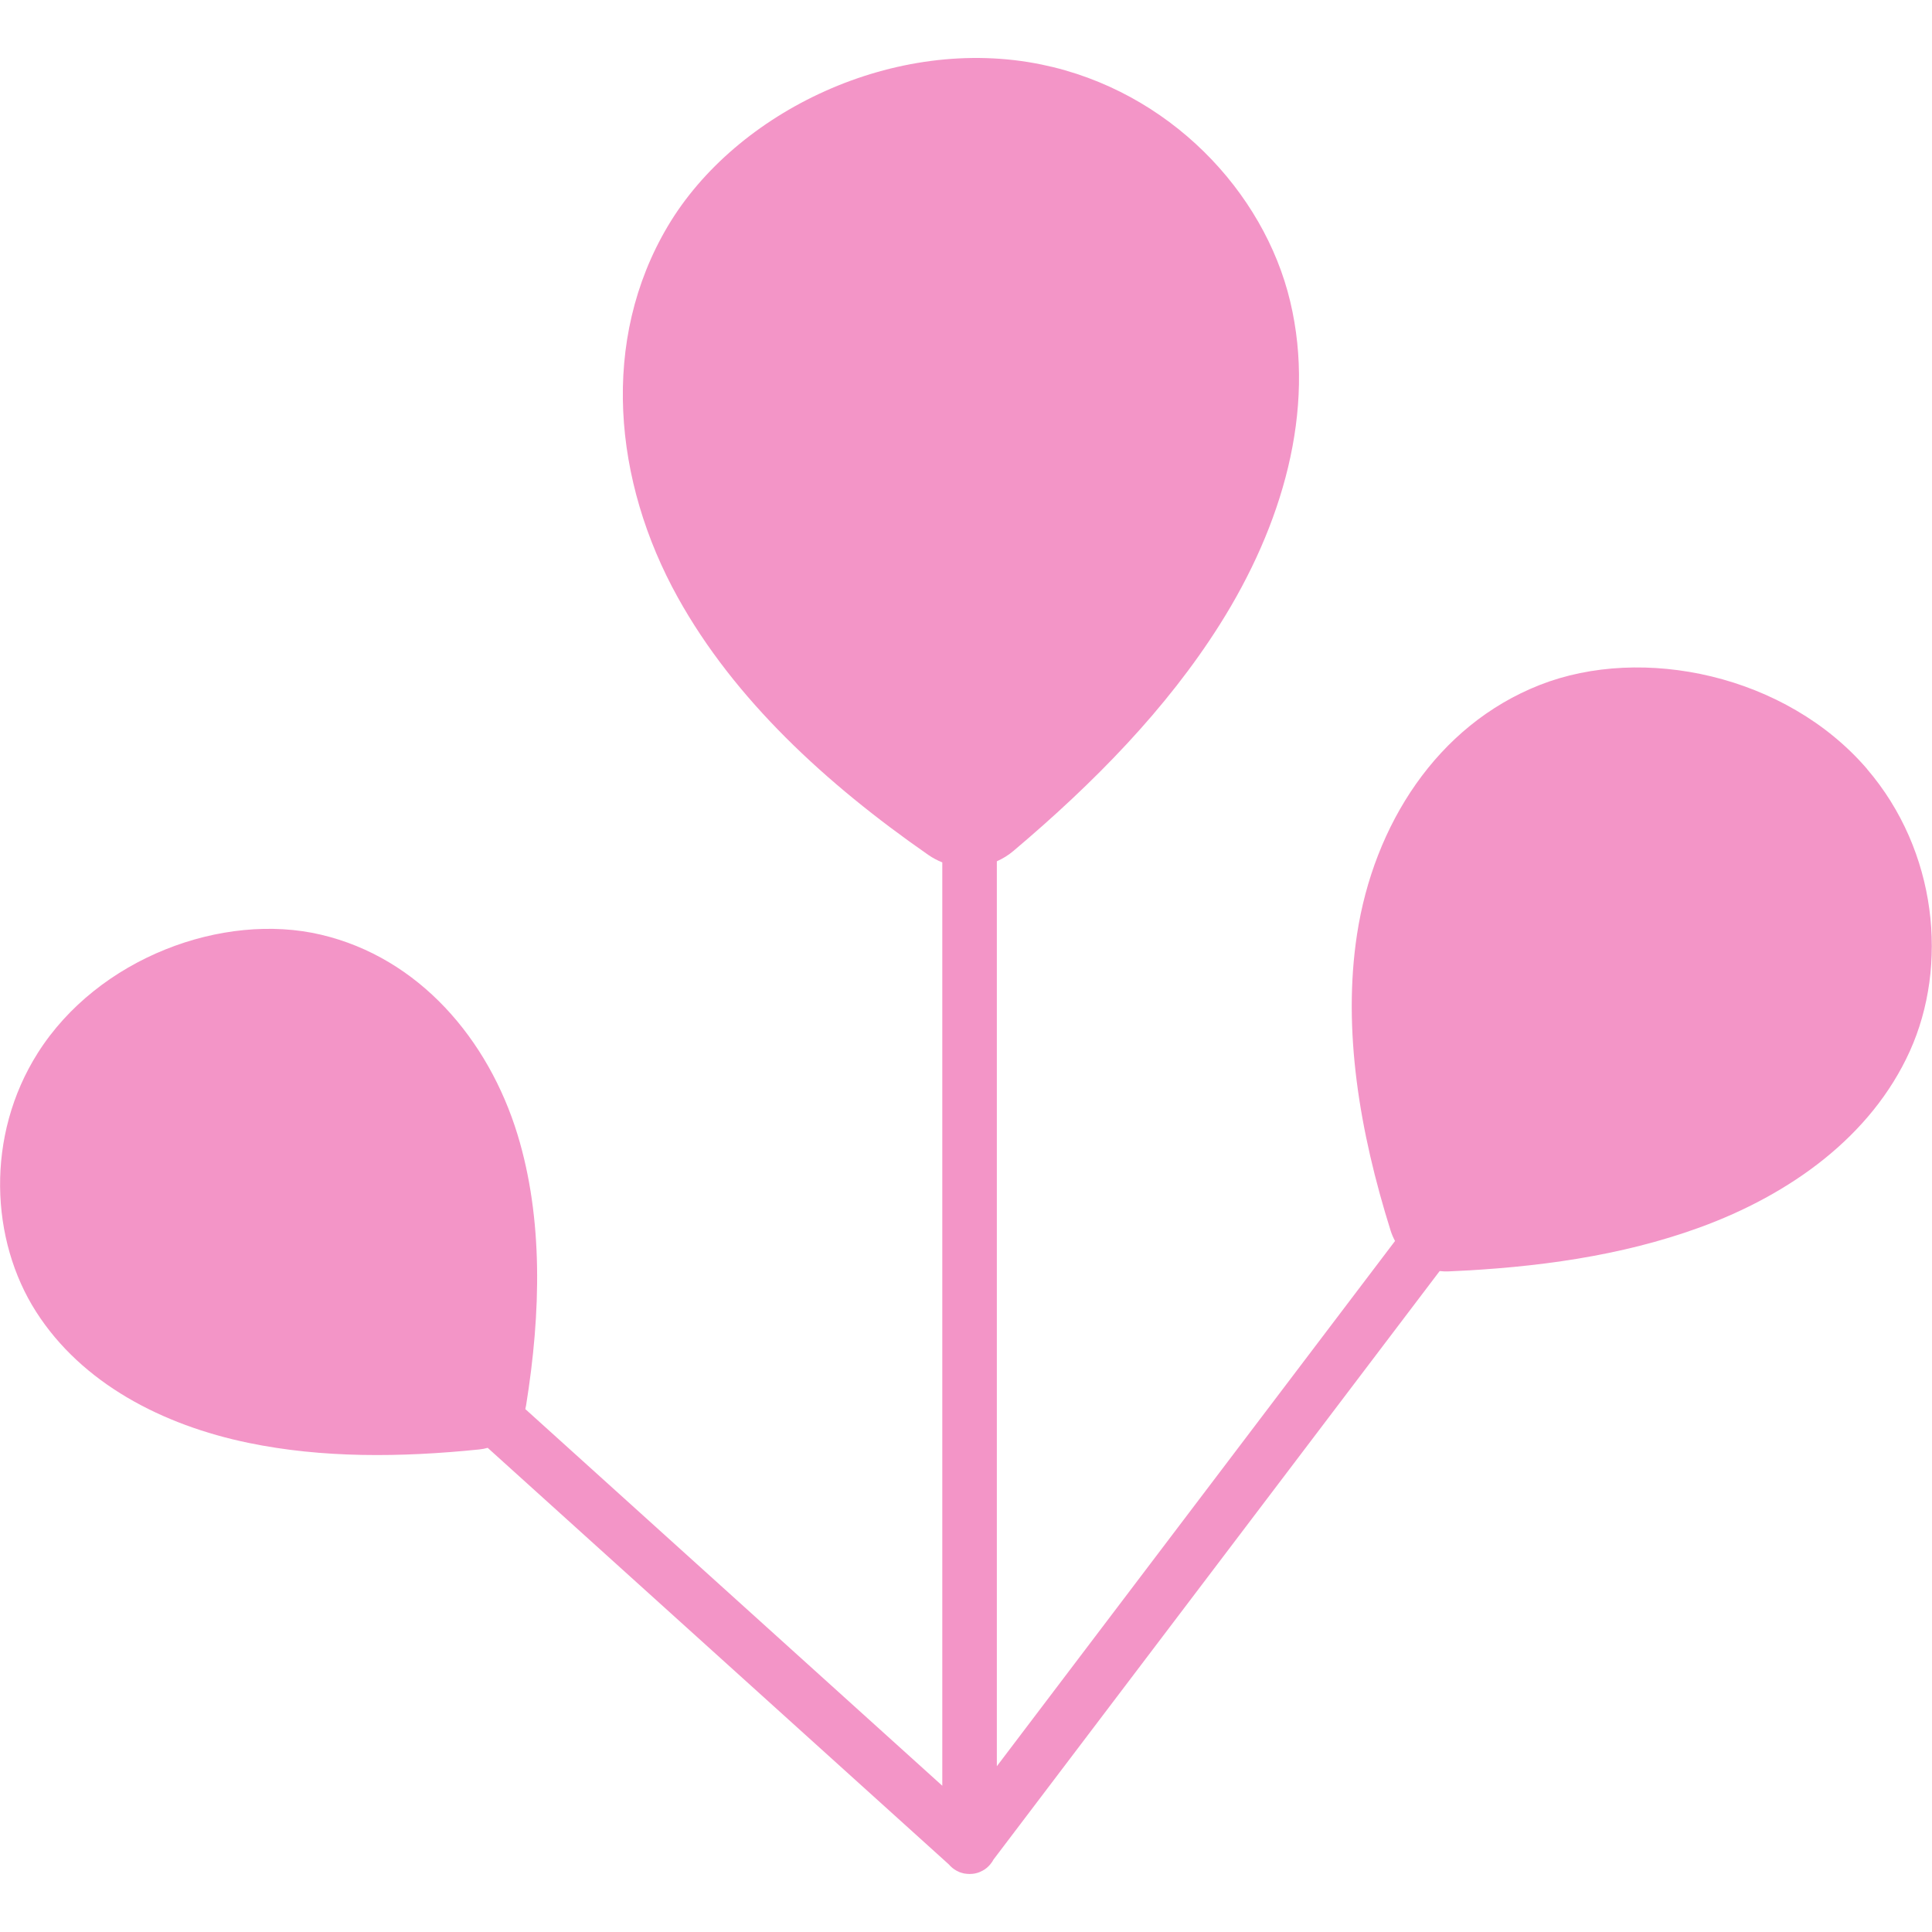 <svg viewBox="0 0 30 30" version="1.1" xmlns="http://www.w3.org/2000/svg" id="Reduces_Shine">
  
  <defs>
    <style>
      .st0 {
        fill: #f395c7;
      }
    </style>
  </defs>
  <path d="M28.993,11.942c-1.256-1.464-3.488-1.935-5.086-1.305s-2.576,2.178-2.835,3.87c-.227,1.482.039,3.065.522,4.604.018.056.041.109.068.159l-6.183,8.156v-14.052c.092-.041.179-.094.259-.162,1.248-1.054,2.375-2.203,3.202-3.513.966-1.529,1.5-3.317,1.094-5.019-.405-1.702-1.879-3.271-3.861-3.678-2.274-.468-4.744.728-5.801,2.506-1.057,1.778-.847,3.97.154,5.771.876,1.578,2.295,2.888,3.889,3.996.069.048.142.086.217.116v14.338l-6.475-5.849c.004-.019.009-.037.012-.057.233-1.445.265-2.901-.132-4.203-.454-1.486-1.533-2.748-3.052-3.106s-3.461.357-4.398,1.836c-.816,1.289-.737,2.91-.025,4.021.711,1.111,1.961,1.758,3.297,2.034,1.144.237,2.358.227,3.583.102.045-.005.089-.013.131-.025l7.16,6.468c.005.006.01.011.015.016.003.003.005.006.008.009.019.019.039.036.061.051l0.0 0s0.0 0.0 0.0 0c.023.016.048.029.075.041.001.001.003.001.004.002.002.001.004.001.006.002.009.004.019.007.029.01.002.001.003.001.005.001.004.001.007.002.011.003.001 0.0.002.001.003.001.007.002.014.004.021.005.002 0.0.003.001.005.001.005.001.011.002.016.002.005.001.011.002.016.002.002 0.0.003.001.004.001.001 0.0.003 0.0.004 0.0.006.001.013.001.019.001.006 0.0.013.001.019.001 0,0,.001,0,.001,0,.001,0,.002-0.0.002-0.0.006,0,.013-.001.019-.001.006-0.0.013-0.0.019-.001.002-0.0.003-0.0.005-0.0.002-0.0.004-.001.006-.001.005-.001.01-.002.015-.002.005-.001.01-.001.015-.002.009-.002.019-.004.028-.007.004-.001.008-.002.012-.003.009-.003.018-.006.026-.009.004-.002.008-.003.013-.005.008-.003.016-.007.023-.011.005-.002.01-.004.014-.007.001-.001.002-.001.003-.001.006-.003.011-.007.017-.01.005-.003.011-.006.015-.009.001-.001.003-.002.004-.002.004-.003.007-.006.011-.008.001-.001.002-.002.003-.003.005-.004.01-.007.015-.011.001-.001.003-.002.004-.003 0,0,0-0.0 0-0.0.006-.005.011-.01.016-.015.003-.003.007-.006.01-.009.008-.008.015-.016.022-.024.002-.002.004-.004.006-.007.005-.006.01-.013.015-.02.004-.005.008-.01.012-.016.002-.004.004-.007.007-.011.005-.009.011-.017.015-.026 0-.001.001-.001.001-.001l6.927-9.137c.045.005.091.007.138.005,1.356-.058,2.681-.239,3.891-.679,1.413-.513,2.673-1.417,3.272-2.741.599-1.324.429-3.105-.665-4.381Z" class="st0"></path>
</svg>
